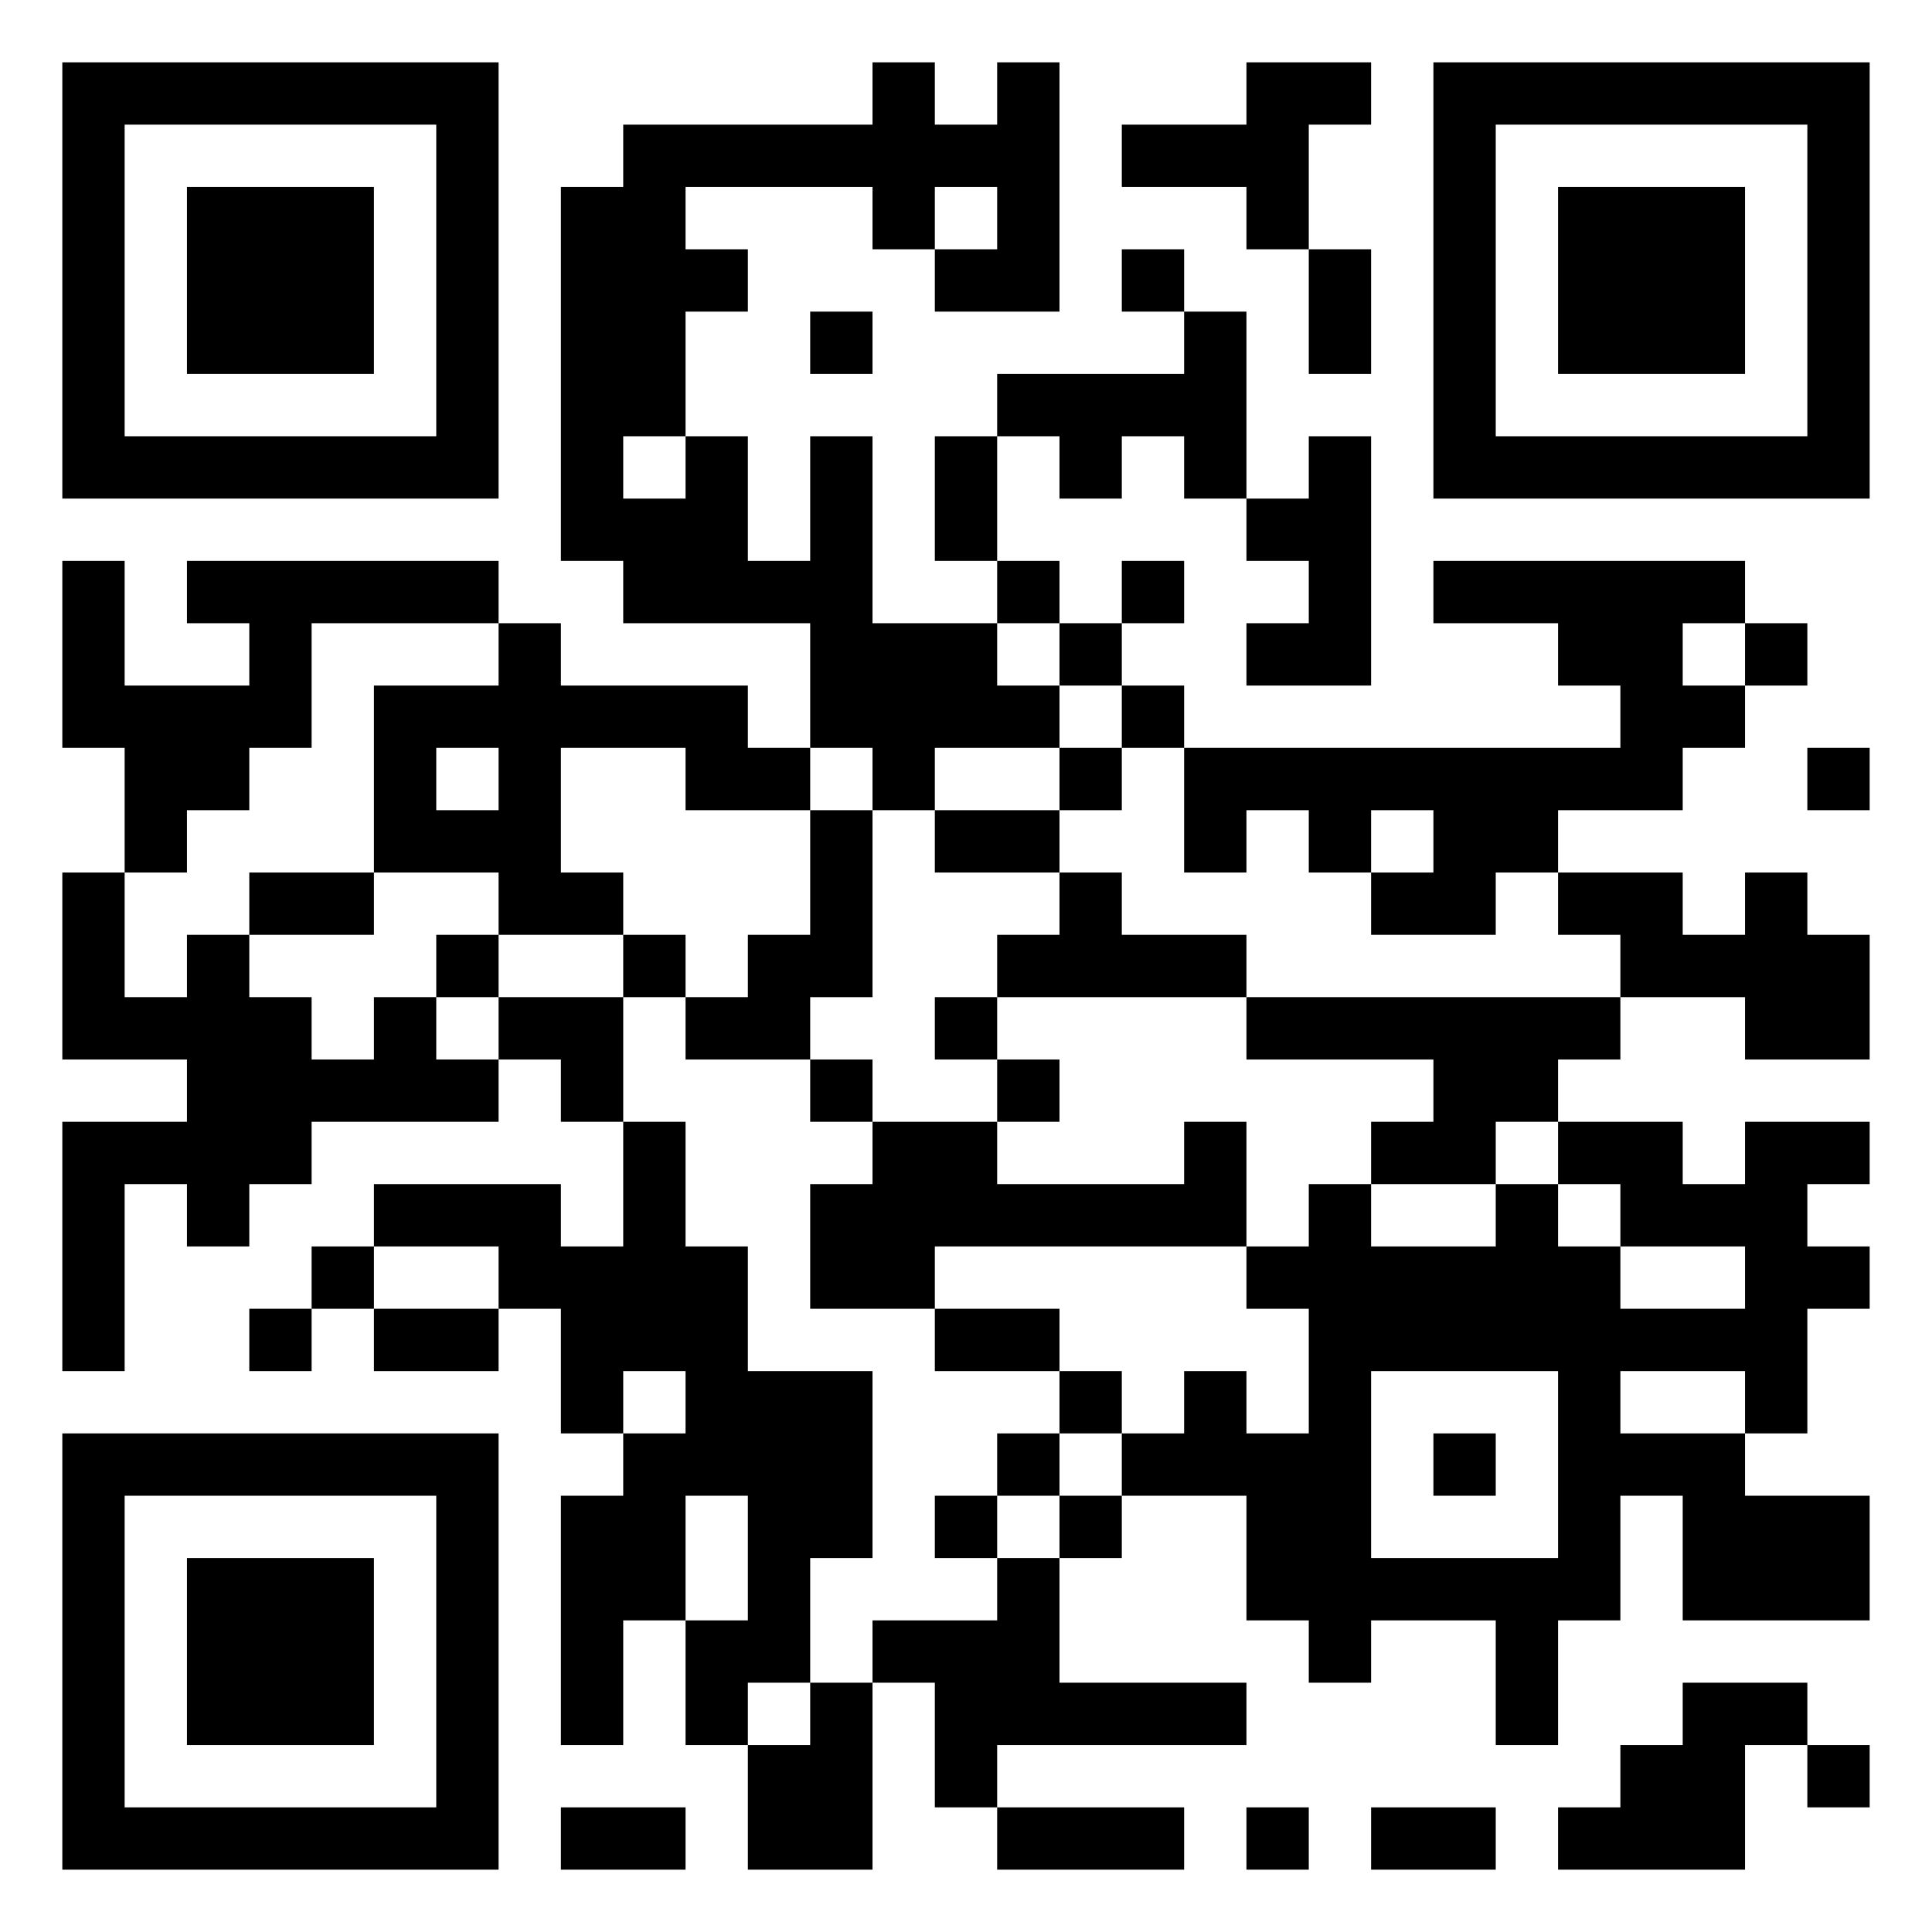 <?xml version="1.0" encoding="UTF-8"?>
<svg xmlns="http://www.w3.org/2000/svg" version="1.1" width="500" height="500" viewBox="0 0 500 500"><rect x="0" y="0" width="500" height="500" fill="#ffffff"/><g transform="scale(16.129)"><g transform="translate(1,1)"><g><g transform="translate(3.5,3.5)"><path fill-rule="evenodd" d="M-3.5 -3.5L3.5 -3.5L3.5 3.5L-3.5 3.5ZM-2.5 -2.5L-2.5 2.5L2.5 2.5L2.5 -2.5Z" fill="#000000"/><path fill-rule="evenodd" d="M-1.5 -1.5L1.5 -1.5L1.5 1.5L-1.5 1.5Z" fill="#000000"/></g></g><g><g transform="translate(25.5,3.5)"><g transform="rotate(90)"><path fill-rule="evenodd" d="M-3.5 -3.5L3.5 -3.5L3.5 3.5L-3.5 3.5ZM-2.5 -2.5L-2.5 2.5L2.5 2.5L2.5 -2.5Z" fill="#000000"/><path fill-rule="evenodd" d="M-1.5 -1.5L1.5 -1.5L1.5 1.5L-1.5 1.5Z" fill="#000000"/></g></g></g><g><g transform="translate(3.5,25.5)"><g transform="rotate(-90)"><path fill-rule="evenodd" d="M-3.5 -3.5L3.5 -3.5L3.5 3.5L-3.5 3.5ZM-2.5 -2.5L-2.5 2.5L2.5 2.5L2.5 -2.5Z" fill="#000000"/><path fill-rule="evenodd" d="M-1.5 -1.5L1.5 -1.5L1.5 1.5L-1.5 1.5Z" fill="#000000"/></g></g></g><path fill-rule="evenodd" d="M13 0L13 1L9 1L9 2L8 2L8 8L9 8L9 9L12 9L12 11L11 11L11 10L8 10L8 9L7 9L7 8L2 8L2 9L3 9L3 10L1 10L1 8L0 8L0 11L1 11L1 13L0 13L0 16L2 16L2 17L0 17L0 21L1 21L1 18L2 18L2 19L3 19L3 18L4 18L4 17L7 17L7 16L8 16L8 17L9 17L9 19L8 19L8 18L5 18L5 19L4 19L4 20L3 20L3 21L4 21L4 20L5 20L5 21L7 21L7 20L8 20L8 22L9 22L9 23L8 23L8 27L9 27L9 25L10 25L10 27L11 27L11 29L13 29L13 26L14 26L14 28L15 28L15 29L18 29L18 28L15 28L15 27L19 27L19 26L16 26L16 24L17 24L17 23L19 23L19 25L20 25L20 26L21 26L21 25L23 25L23 27L24 27L24 25L25 25L25 23L26 23L26 25L29 25L29 23L27 23L27 22L28 22L28 20L29 20L29 19L28 19L28 18L29 18L29 17L27 17L27 18L26 18L26 17L24 17L24 16L25 16L25 15L27 15L27 16L29 16L29 14L28 14L28 13L27 13L27 14L26 14L26 13L24 13L24 12L26 12L26 11L27 11L27 10L28 10L28 9L27 9L27 8L22 8L22 9L24 9L24 10L25 10L25 11L18 11L18 10L17 10L17 9L18 9L18 8L17 8L17 9L16 9L16 8L15 8L15 6L16 6L16 7L17 7L17 6L18 6L18 7L19 7L19 8L20 8L20 9L19 9L19 10L21 10L21 6L20 6L20 7L19 7L19 4L18 4L18 3L17 3L17 4L18 4L18 5L15 5L15 6L14 6L14 8L15 8L15 9L13 9L13 6L12 6L12 8L11 8L11 6L10 6L10 4L11 4L11 3L10 3L10 2L13 2L13 3L14 3L14 4L16 4L16 0L15 0L15 1L14 1L14 0ZM19 0L19 1L17 1L17 2L19 2L19 3L20 3L20 5L21 5L21 3L20 3L20 1L21 1L21 0ZM14 2L14 3L15 3L15 2ZM12 4L12 5L13 5L13 4ZM9 6L9 7L10 7L10 6ZM4 9L4 11L3 11L3 12L2 12L2 13L1 13L1 15L2 15L2 14L3 14L3 15L4 15L4 16L5 16L5 15L6 15L6 16L7 16L7 15L9 15L9 17L10 17L10 19L11 19L11 21L13 21L13 24L12 24L12 26L11 26L11 27L12 27L12 26L13 26L13 25L15 25L15 24L16 24L16 23L17 23L17 22L18 22L18 21L19 21L19 22L20 22L20 20L19 20L19 19L20 19L20 18L21 18L21 19L23 19L23 18L24 18L24 19L25 19L25 20L27 20L27 19L25 19L25 18L24 18L24 17L23 17L23 18L21 18L21 17L22 17L22 16L19 16L19 15L25 15L25 14L24 14L24 13L23 13L23 14L21 14L21 13L22 13L22 12L21 12L21 13L20 13L20 12L19 12L19 13L18 13L18 11L17 11L17 10L16 10L16 9L15 9L15 10L16 10L16 11L14 11L14 12L13 12L13 11L12 11L12 12L10 12L10 11L8 11L8 13L9 13L9 14L7 14L7 13L5 13L5 10L7 10L7 9ZM26 9L26 10L27 10L27 9ZM6 11L6 12L7 12L7 11ZM16 11L16 12L14 12L14 13L16 13L16 14L15 14L15 15L14 15L14 16L15 16L15 17L13 17L13 16L12 16L12 15L13 15L13 12L12 12L12 14L11 14L11 15L10 15L10 14L9 14L9 15L10 15L10 16L12 16L12 17L13 17L13 18L12 18L12 20L14 20L14 21L16 21L16 22L15 22L15 23L14 23L14 24L15 24L15 23L16 23L16 22L17 22L17 21L16 21L16 20L14 20L14 19L19 19L19 17L18 17L18 18L15 18L15 17L16 17L16 16L15 16L15 15L19 15L19 14L17 14L17 13L16 13L16 12L17 12L17 11ZM28 11L28 12L29 12L29 11ZM3 13L3 14L5 14L5 13ZM6 14L6 15L7 15L7 14ZM5 19L5 20L7 20L7 19ZM9 21L9 22L10 22L10 21ZM21 21L21 24L24 24L24 21ZM25 21L25 22L27 22L27 21ZM22 22L22 23L23 23L23 22ZM10 23L10 25L11 25L11 23ZM26 26L26 27L25 27L25 28L24 28L24 29L27 29L27 27L28 27L28 28L29 28L29 27L28 27L28 26ZM8 28L8 29L10 29L10 28ZM19 28L19 29L20 29L20 28ZM21 28L21 29L23 29L23 28Z" fill="#000000"/></g></g></svg>
